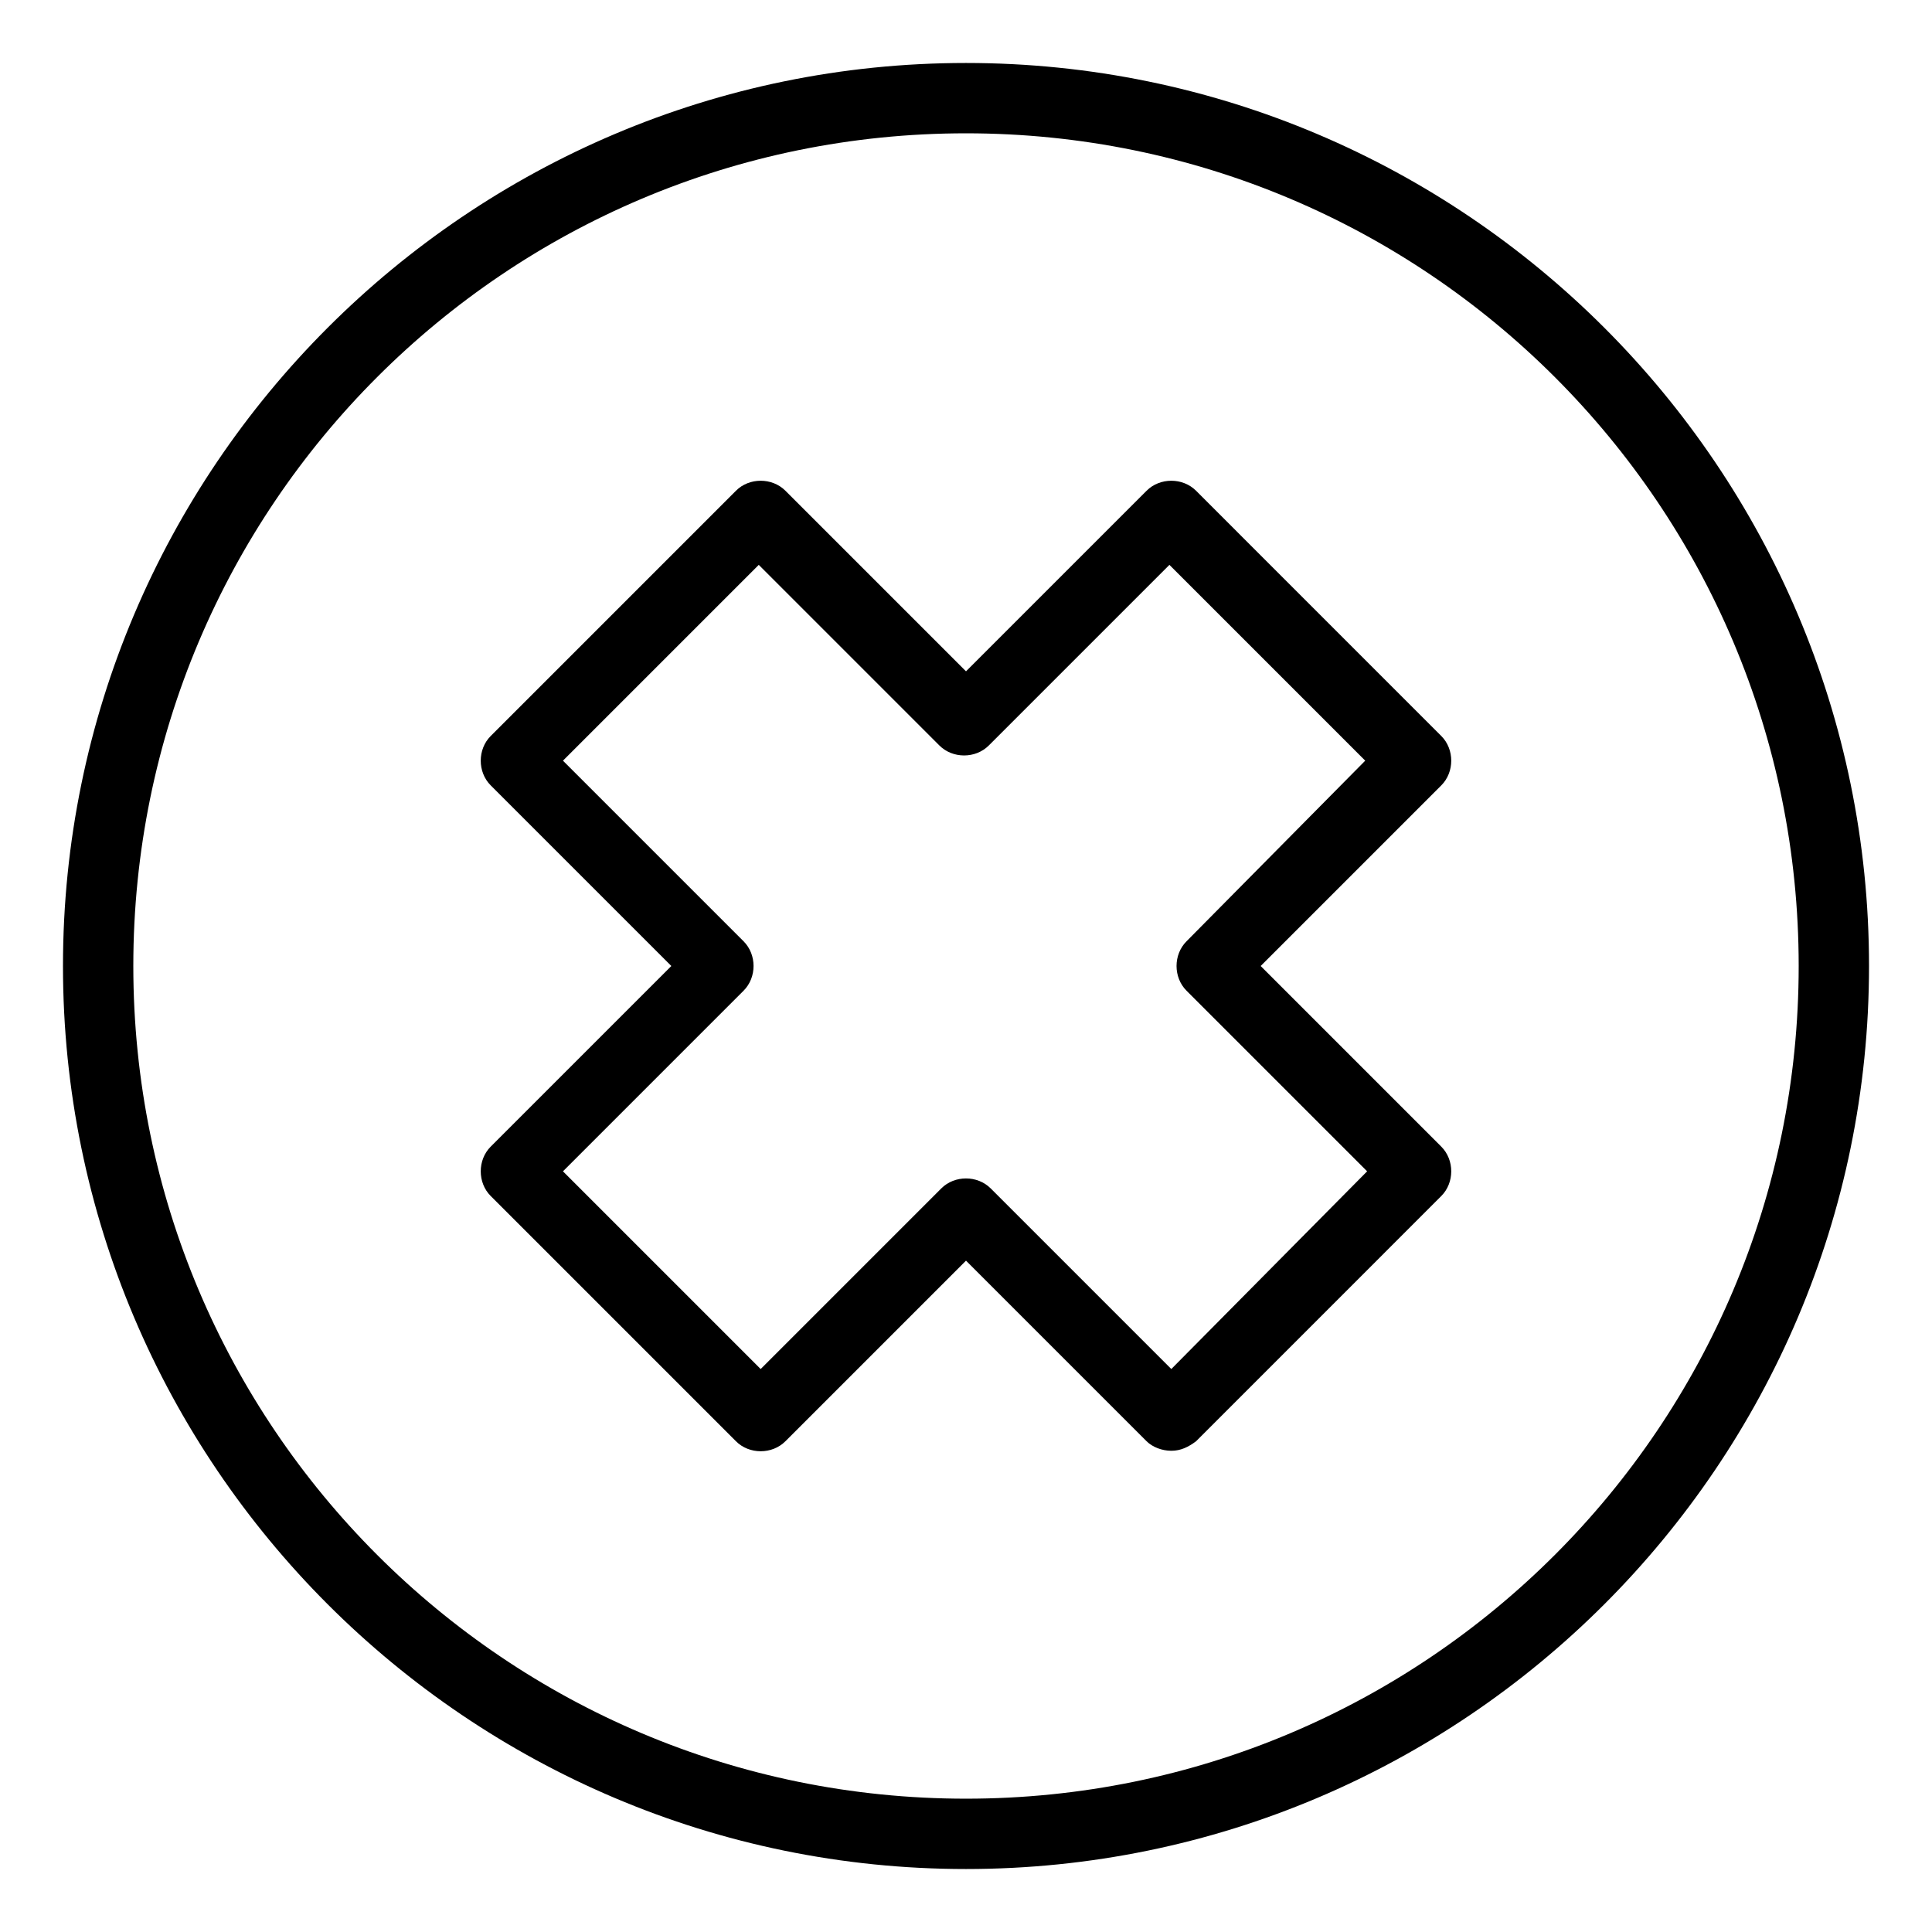 <?xml version="1.0" encoding="UTF-8"?>
<!-- Uploaded to: ICON Repo, www.iconrepo.com, Generator: ICON Repo Mixer Tools -->
<svg fill="#000000" width="800px" height="800px" version="1.1" viewBox="144 144 512 512" xmlns="http://www.w3.org/2000/svg">
 <g>
  <path d="m525.95 339.04-64.988-64.992c-3.527-3.527-9.574-3.527-13.098 0l-47.863 47.859-47.863-47.859c-3.527-3.527-9.574-3.527-13.098 0l-64.992 64.992c-3.527 3.527-3.527 9.574 0 13.098l47.863 47.863-47.863 47.859c-3.527 3.527-3.527 9.574 0 13.098l64.992 64.992c3.527 3.527 9.574 3.527 13.098 0l47.863-47.863 47.863 47.863c1.512 1.512 4.031 2.519 6.551 2.519 2.519 0 4.535-1.008 6.551-2.519l64.984-64.988c3.527-3.527 3.527-9.574 0-13.098l-47.859-47.863 47.863-47.863c3.523-3.527 3.523-9.574-0.004-13.098zm-67.508 54.41c-3.527 3.527-3.527 9.574 0 13.098l47.863 47.863-51.895 52.395-47.863-47.863c-3.527-3.527-9.574-3.527-13.098 0l-47.863 47.863-52.395-52.395 47.863-47.863c3.527-3.527 3.527-9.574 0-13.098l-47.863-47.863 51.891-51.891 47.863 47.863c3.527 3.527 9.574 3.527 13.098 0l47.863-47.863 51.891 51.891z"/>
  <path d="m400 160.69c-132 0-239.31 107.31-239.31 239.31 0 132 107.31 239.31 239.31 239.31 132 0 239.31-107.31 239.31-239.31 0-132-107.31-239.31-239.31-239.31zm0 459.98c-121.92 0-220.67-98.746-220.67-220.67s98.75-220.67 220.67-220.67 220.67 98.75 220.67 220.67-98.746 220.67-220.67 220.67z"/>
 </g>
</svg>